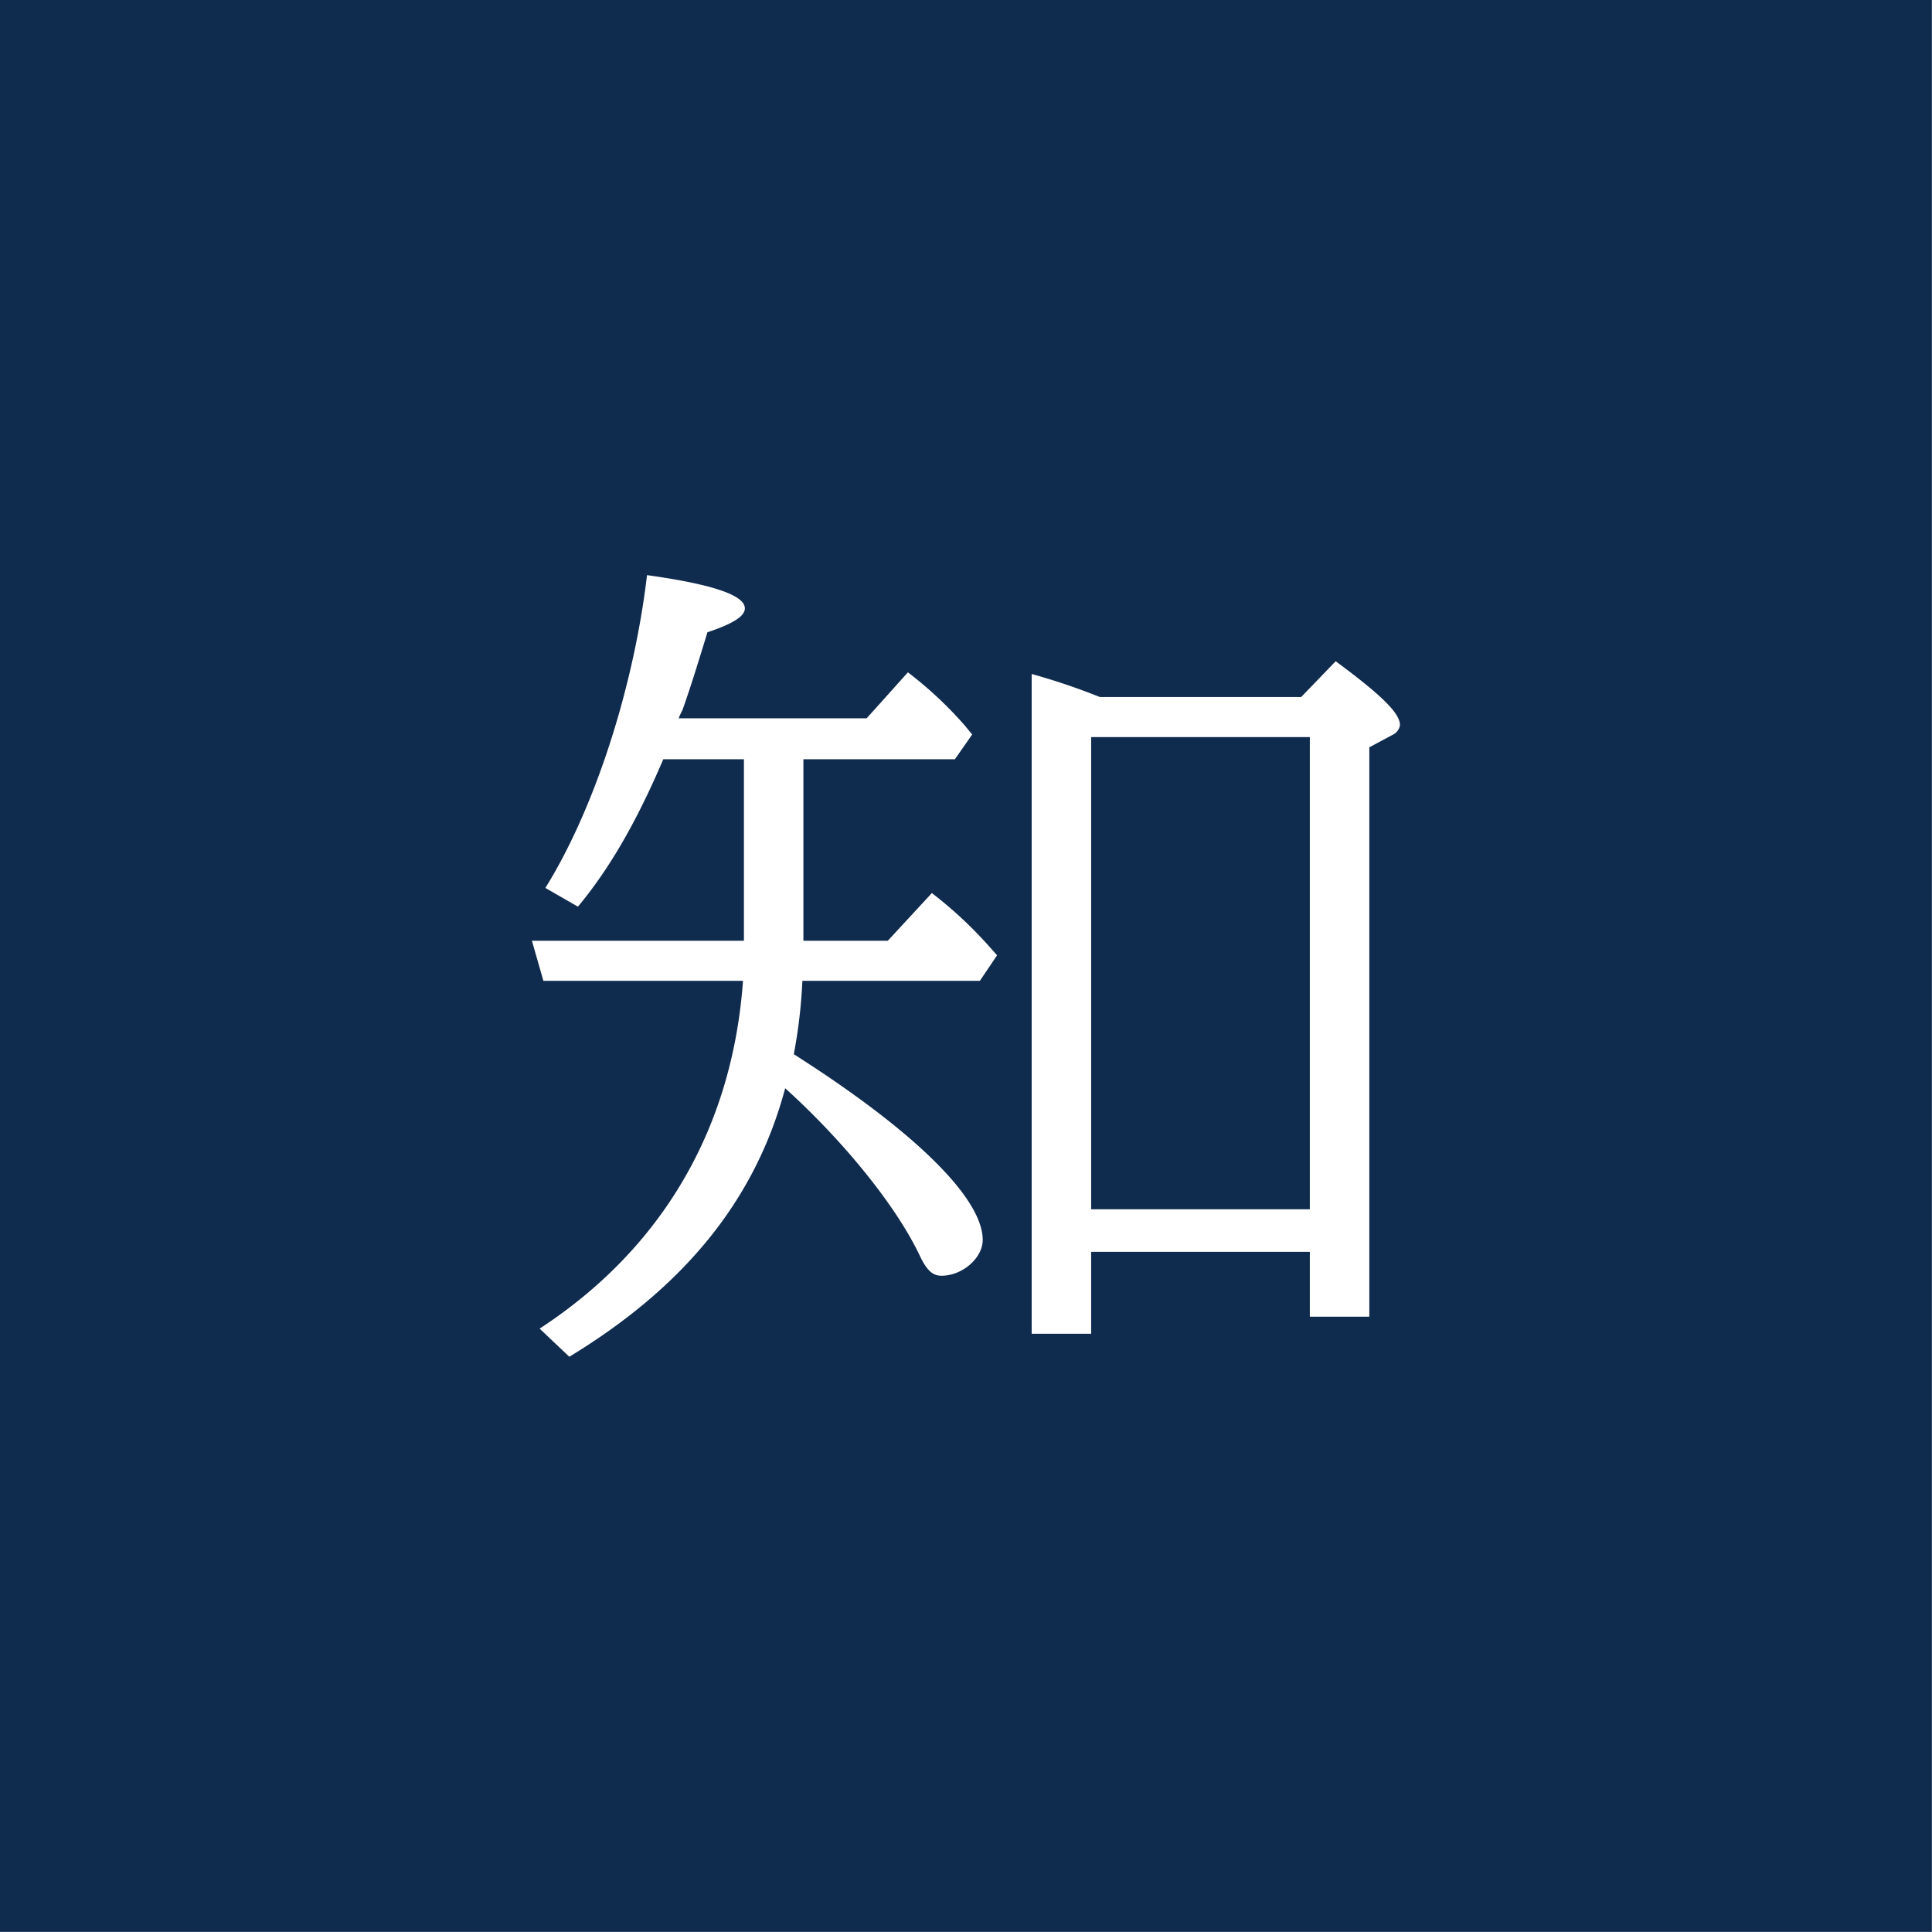 <svg xmlns="http://www.w3.org/2000/svg" version="1.1" xmlns:xlink="http://www.w3.org/1999/xlink" width="1000" height="1000"><rect width="100%" height="100%" fill="#808080" stroke="none"/><style>
    #light-icon {
      display: inline;
    }
    #dark-icon {
      display: none;
    }

    @media (prefers-color-scheme: dark) {
      #light-icon {
        display: none;
      }
      #dark-icon {
        display: inline;
      }
    }
  </style><g id="light-icon"><svg xmlns="http://www.w3.org/2000/svg" version="1.1" xmlns:xlink="http://www.w3.org/1999/xlink" width="1000" height="1000"><g><g transform="matrix(1.953,0,0,1.953,0,0)"><svg xmlns="http://www.w3.org/2000/svg" version="1.1" xmlns:xlink="http://www.w3.org/1999/xlink" width="512" height="512"><svg xmlns="http://www.w3.org/2000/svg" xmlns:xlink="http://www.w3.org/1999/xlink" width="512" height="512" viewBox="0 0 512 512">
  <defs>
    <clipPath id="clip-Favicon">
      <rect width="512" height="512"></rect>
    </clipPath>
  </defs>
  <g id="Favicon" clip-path="url(#clip-Favicon)">
    <rect width="512" height="512" fill="#fff"></rect>
    <rect id="bg" width="512" height="512" fill="#0f2b4d"></rect>
    <path id="path" d="M71.952,96.97H94.318L106,84.329a110.782,110.782,0,0,1,15.265,14.224l2.02,2.27-4.561,6.768H71.681a136.3,136.3,0,0,1-2.27,19.43l2.791,1.812c29.989,19.43,47.274,36.59,47.274,47.44,0,4.727-5.331,9.476-10.933,9.476-2.27,0-3.811-1.354-5.581-4.956-6.1-13.12-20.1-30.509-35.841-44.733-7.893,29.593-26.7,52.626-57.207,71.16l-7.872-7.456c32.529-21.242,51.085-53.084,53.9-92.173H3.041L0,96.97H56.187V48.863H34.82C27.969,64.9,20.846,77.539,12.2,87.931L3.561,82.975C16.515,62.191,26.948,30.12,30.509.069,48.294,2.547,56.437,5.484,56.437,8.878c0,2.041-3.061,4.061-9.913,6.331-3.311,10.829-4.831,15.577-6.6,20.555l-.771,1.583-.25.666H88.716L99.65,25.83a103.316,103.316,0,0,1,14.994,13.995l2.041,2.478-4.582,6.56H71.952Zm76.263,104.148H132.45V26.267a174.568,174.568,0,0,1,18.056,6.1h53.375l9.142-9.476c12.2,9.017,17.035,13.766,17.035,16.931a3.361,3.361,0,0,1-1.77,2.478L221.936,45.7V196.6H206.171V179.417H148.214ZM206.171,42.99H148.214V168.13h57.957Z" transform="translate(140.971 152.356)" fill="#fff"></path>
  </g>
</svg></svg></g></g></svg></g><g id="dark-icon"><svg xmlns="http://www.w3.org/2000/svg" version="1.1" xmlns:xlink="http://www.w3.org/1999/xlink" width="1000" height="1000"><g><g transform="matrix(1.953,0,0,1.953,0,0)"><svg xmlns="http://www.w3.org/2000/svg" version="1.1" xmlns:xlink="http://www.w3.org/1999/xlink" width="512" height="512"><svg xmlns="http://www.w3.org/2000/svg" xmlns:xlink="http://www.w3.org/1999/xlink" width="512" height="512" viewBox="0 0 512 512">
  <defs>
    <clipPath id="clip-favicon_light">
      <rect width="512" height="512"></rect>
    </clipPath>
  </defs>
  <g id="favicon_light" clip-path="url(#clip-favicon_light)">
    <rect width="512" height="512" fill="#fff"></rect>
    <rect id="bg" width="512" height="512" fill="#fff"></rect>
    <path id="path" d="M71.952,96.97H94.318L106,84.329a110.782,110.782,0,0,1,15.265,14.224l2.02,2.27-4.561,6.768H71.681a136.3,136.3,0,0,1-2.27,19.43l2.791,1.812c29.989,19.43,47.274,36.59,47.274,47.44,0,4.727-5.331,9.476-10.933,9.476-2.27,0-3.811-1.354-5.581-4.956-6.1-13.12-20.1-30.509-35.841-44.733-7.893,29.593-26.7,52.626-57.207,71.16l-7.872-7.456c32.529-21.242,51.085-53.084,53.9-92.173H3.041L0,96.97H56.187V48.863H34.82C27.969,64.9,20.846,77.539,12.2,87.931L3.561,82.975C16.515,62.191,26.948,30.12,30.509.069,48.294,2.547,56.437,5.484,56.437,8.878c0,2.041-3.061,4.061-9.913,6.331-3.311,10.829-4.831,15.577-6.6,20.555l-.771,1.583-.25.666H88.716L99.65,25.83a103.316,103.316,0,0,1,14.994,13.995l2.041,2.478-4.582,6.56H71.952Zm76.263,104.148H132.45V26.267a174.568,174.568,0,0,1,18.056,6.1h53.375l9.142-9.476c12.2,9.017,17.035,13.766,17.035,16.931a3.361,3.361,0,0,1-1.77,2.478L221.936,45.7V196.6H206.171V179.417H148.214ZM206.171,42.99H148.214V168.13h57.957Z" transform="translate(140.971 152.356)" fill="#0f2b4e"></path>
  </g>
</svg></svg></g></g></svg></g></svg>